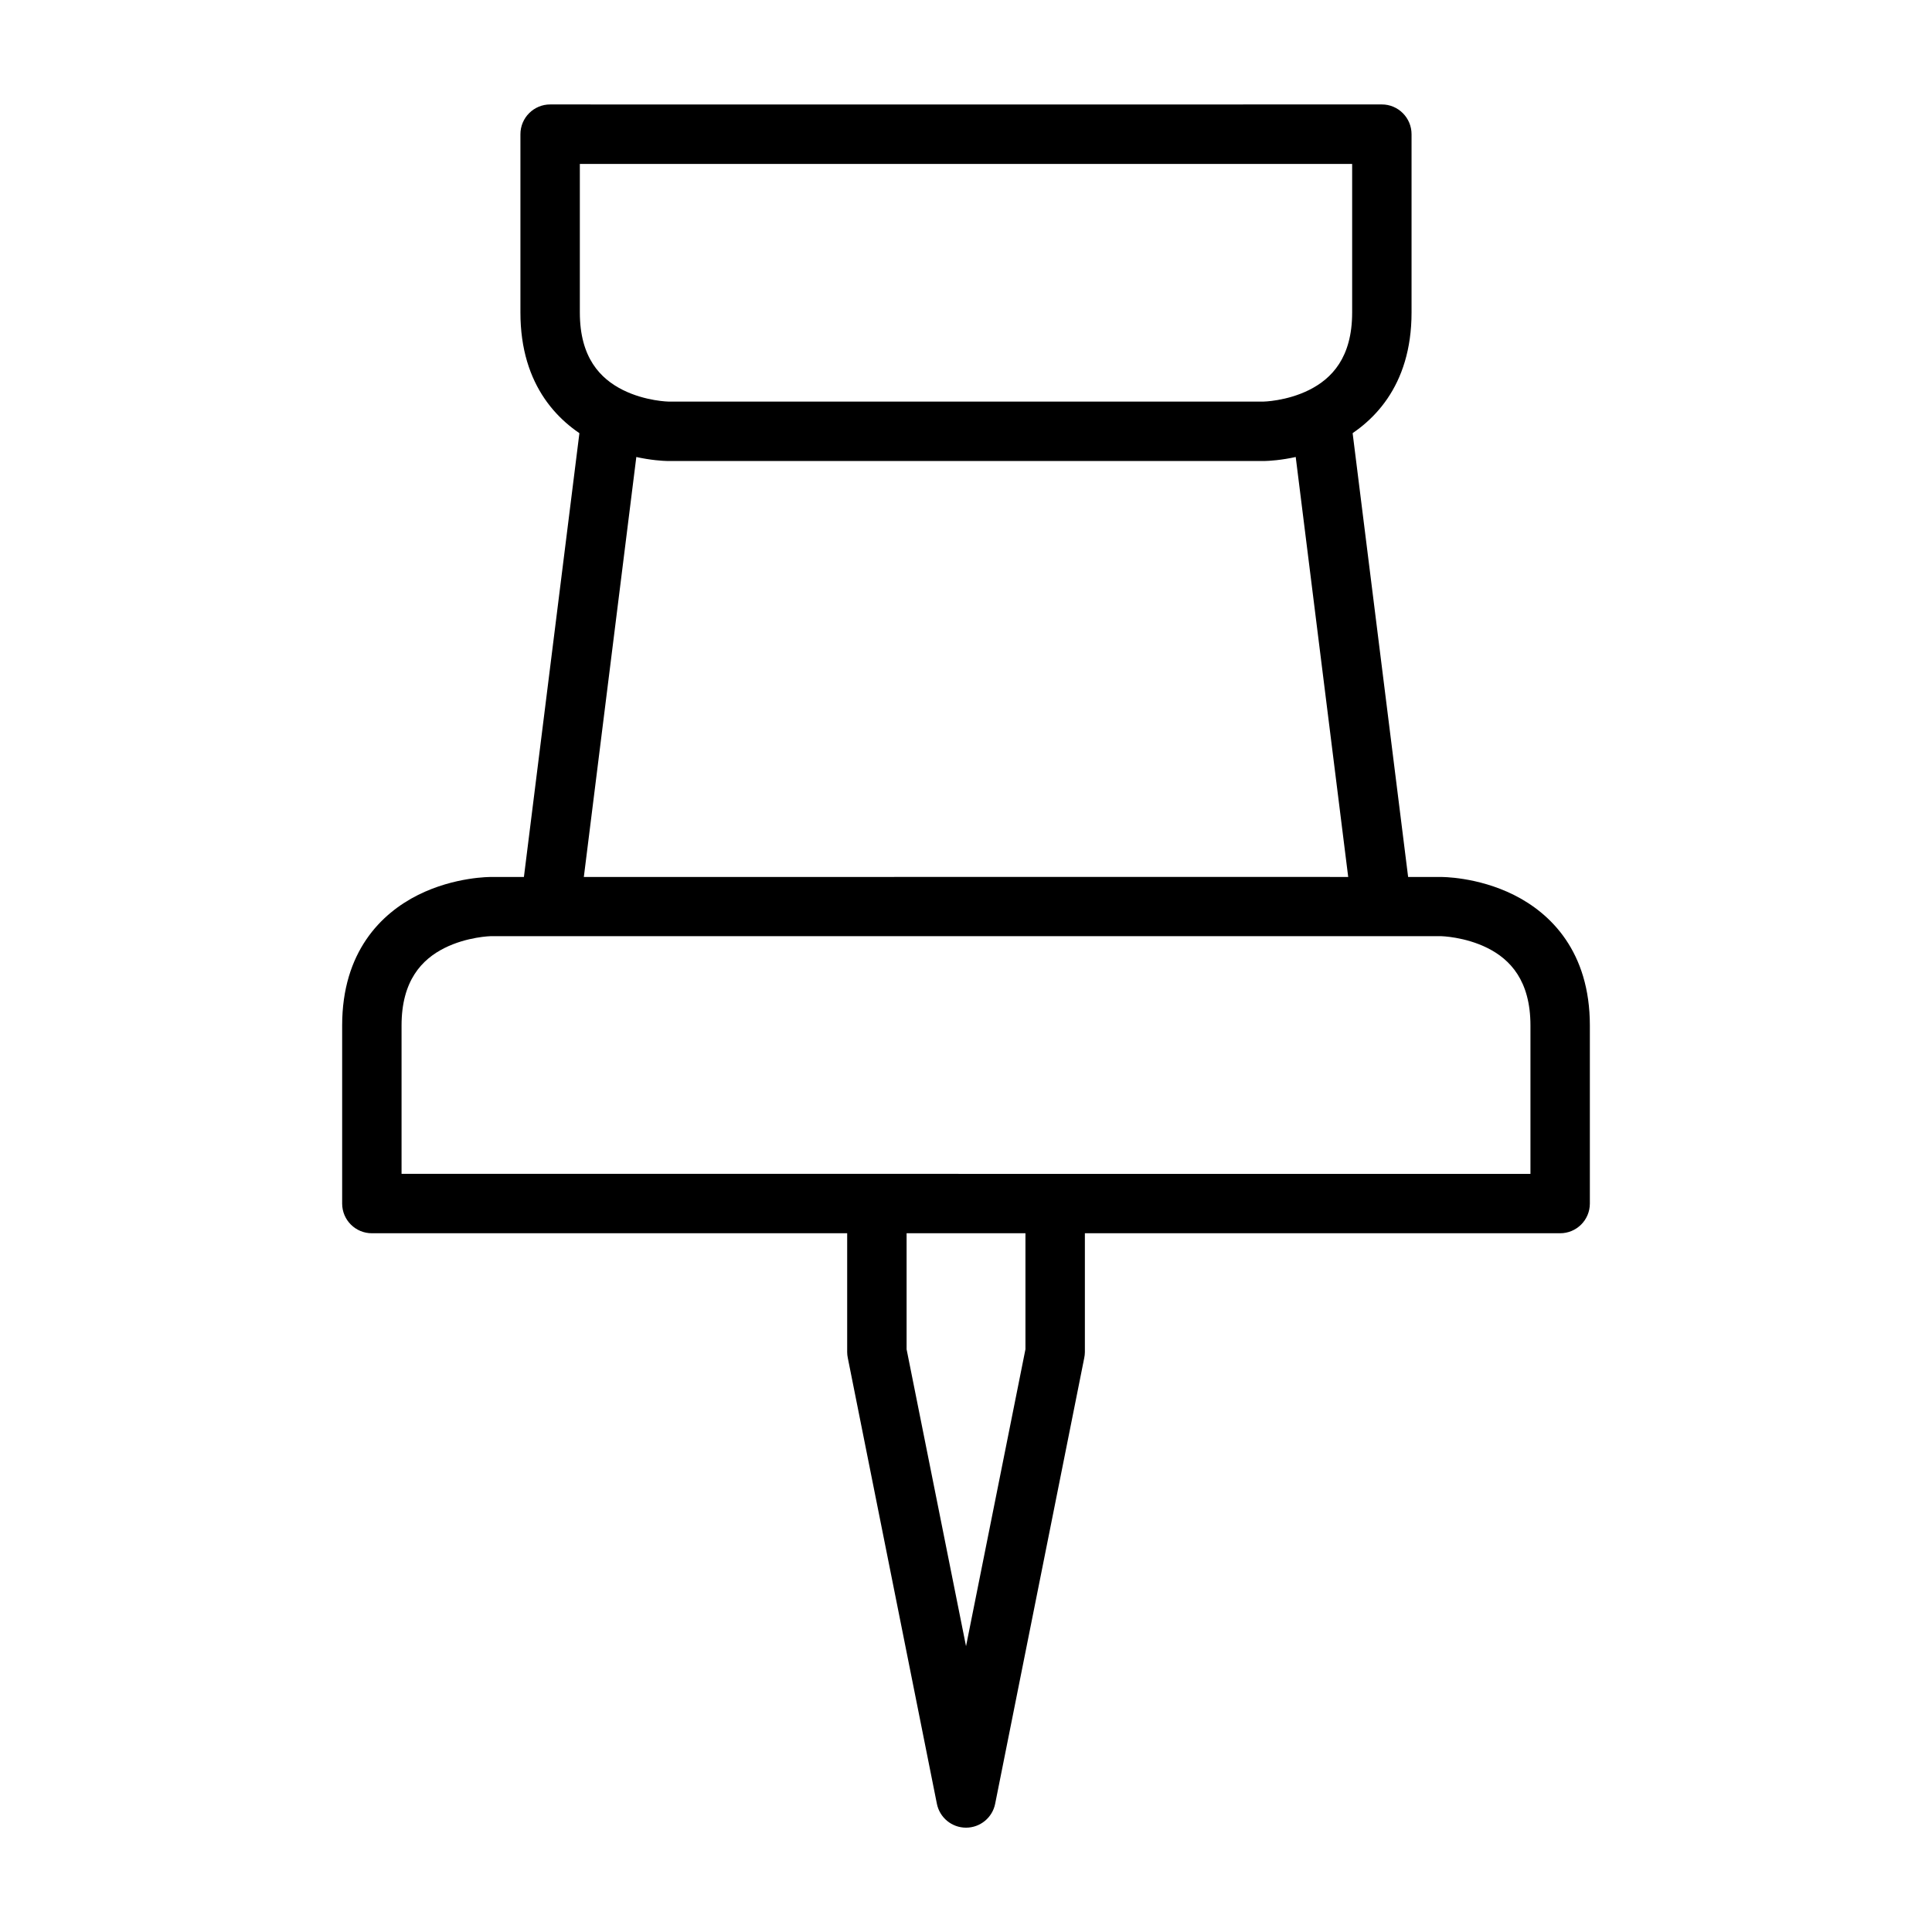 <?xml version="1.0" encoding="UTF-8"?>
<!-- Uploaded to: SVG Repo, www.svgrepo.com, Generator: SVG Repo Mixer Tools -->
<svg fill="#000000" width="800px" height="800px" version="1.1" viewBox="144 144 512 512" xmlns="http://www.w3.org/2000/svg">
 <g>
  <path d="m274.08 376.41s-9.547-0.109-19.297 4.766-20.109 15.043-20.109 34.578v47.23c0.016 4.348 3.555 7.859 7.902 7.84h314.85c4.348 0.016 7.887-3.492 7.902-7.84v-47.23c0-19.535-10.359-29.703-20.109-34.578s-19.297-4.766-19.297-4.766c0.031-0.031-251.84 0-251.84 0zm0 15.684h251.84s6.273 0.141 12.27 3.137 11.395 8.637 11.395 20.527v39.328l-299.17-0.004v-39.328c0-11.891 5.398-17.527 11.395-20.527 5.996-2.996 12.27-3.137 12.27-3.137z"/>
  <path d="m289.82 171.68c-4.371-0.016-7.918 3.547-7.902 7.918v47.23c0 19.566 10.344 29.703 20.094 34.578s19.234 4.769 19.234 4.769h157.5s9.484 0.109 19.234-4.766c9.75-4.879 20.094-15.012 20.094-34.582v-47.23c0.016-4.371-3.531-7.934-7.902-7.918 0 0-220.39 0.031-220.36 0zm7.844 15.758h204.67v39.391c0 11.922-5.398 17.512-11.395 20.512-5.992 2.996-12.191 3.09-12.191 3.09h-157.5s-6.199-0.094-12.191-3.09c-5.992-2.996-11.391-8.59-11.391-20.512z"/>
  <path d="m297.73 257.34-15.746 125.93 15.633 1.977 15.746-125.98z"/>
  <path d="m502.28 257.34-15.633 1.918 15.746 125.98 15.633-1.977z"/>
  <path d="m368.51 462.99v39.344c0.004 0.527 0.062 1.051 0.172 1.566l23.594 118.08c0.719 3.699 3.961 6.371 7.731 6.371 3.769 0 7.008-2.672 7.727-6.371l23.594-118.08c0.109-0.516 0.168-1.039 0.176-1.566v-39.344h-15.75v38.586l-15.746 78.684-15.75-78.684v-38.586z"/>
 </g>
</svg>
